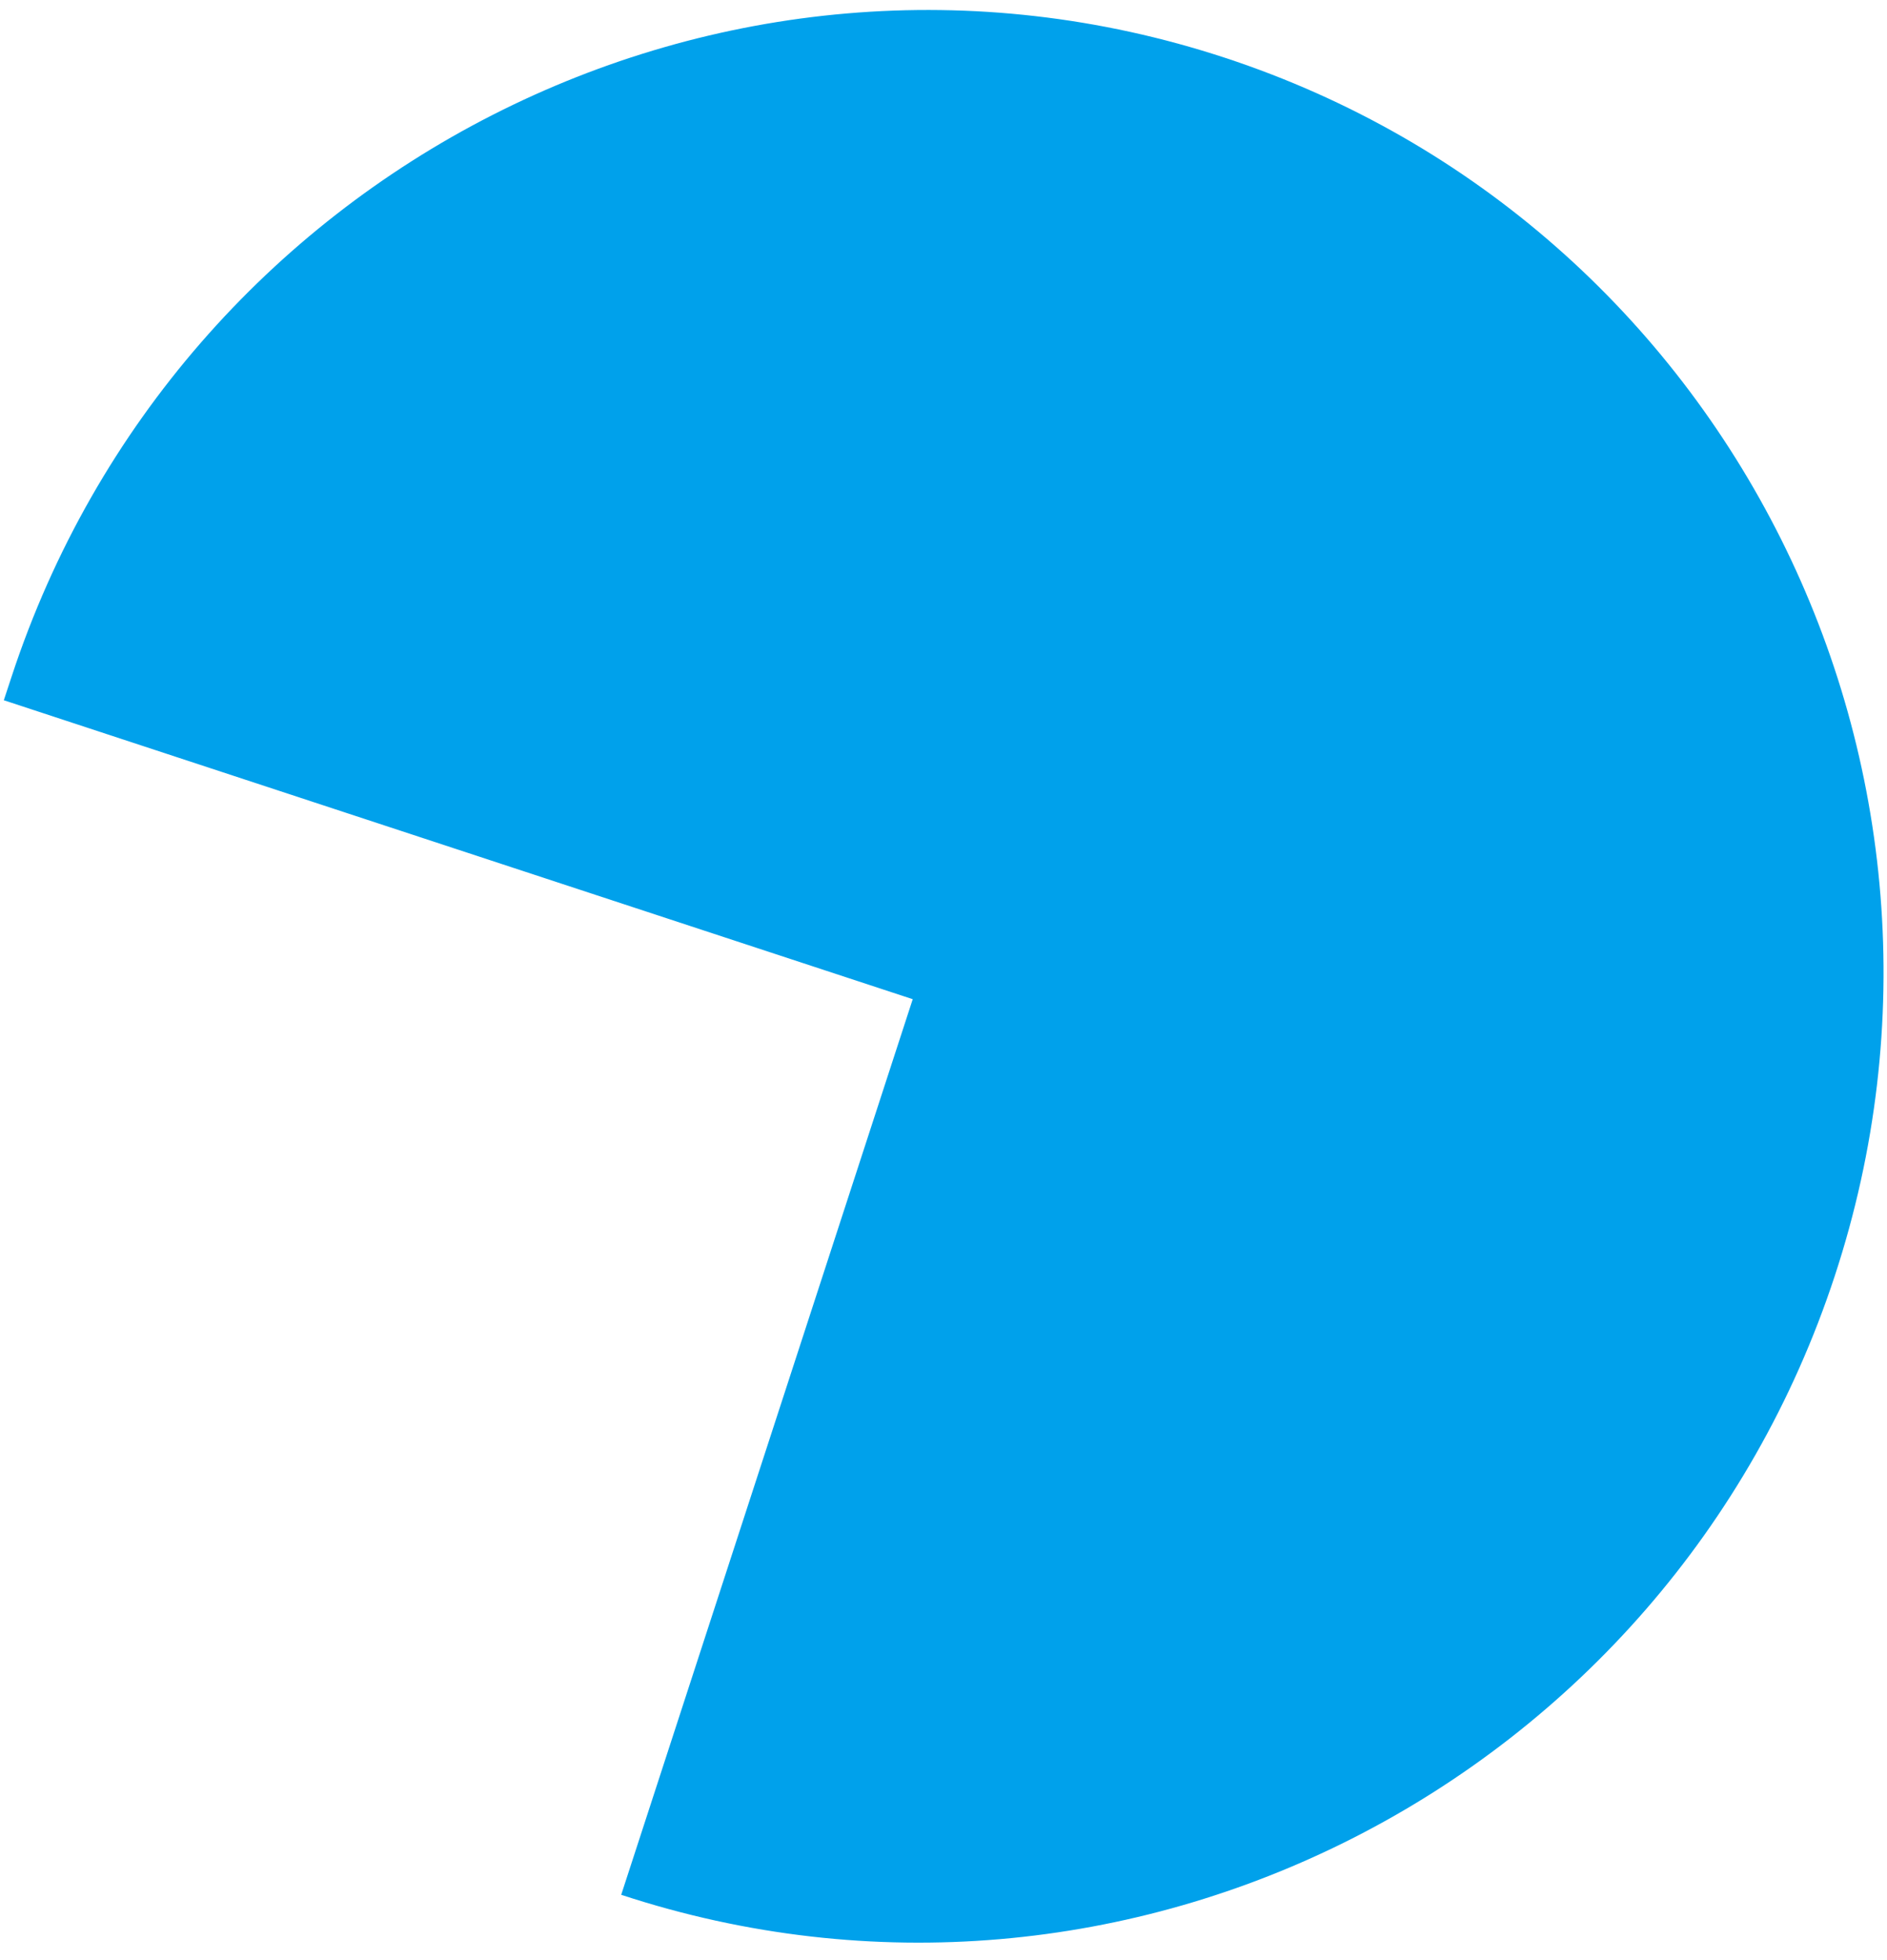 <svg xmlns="http://www.w3.org/2000/svg" width="78" height="81" viewBox="0 0 78 81" fill="none"><path d="M25.678 78.301L37.728 41.291L0.158 28.937C0.266 28.61 0.373 28.283 0.481 27.956C7.367 7.015 29.852 -4.446 50.641 2.39C71.429 9.226 82.724 31.794 75.838 52.735C68.952 73.676 46.467 85.137 25.678 78.301Z" fill="#00A1EB"></path></svg>